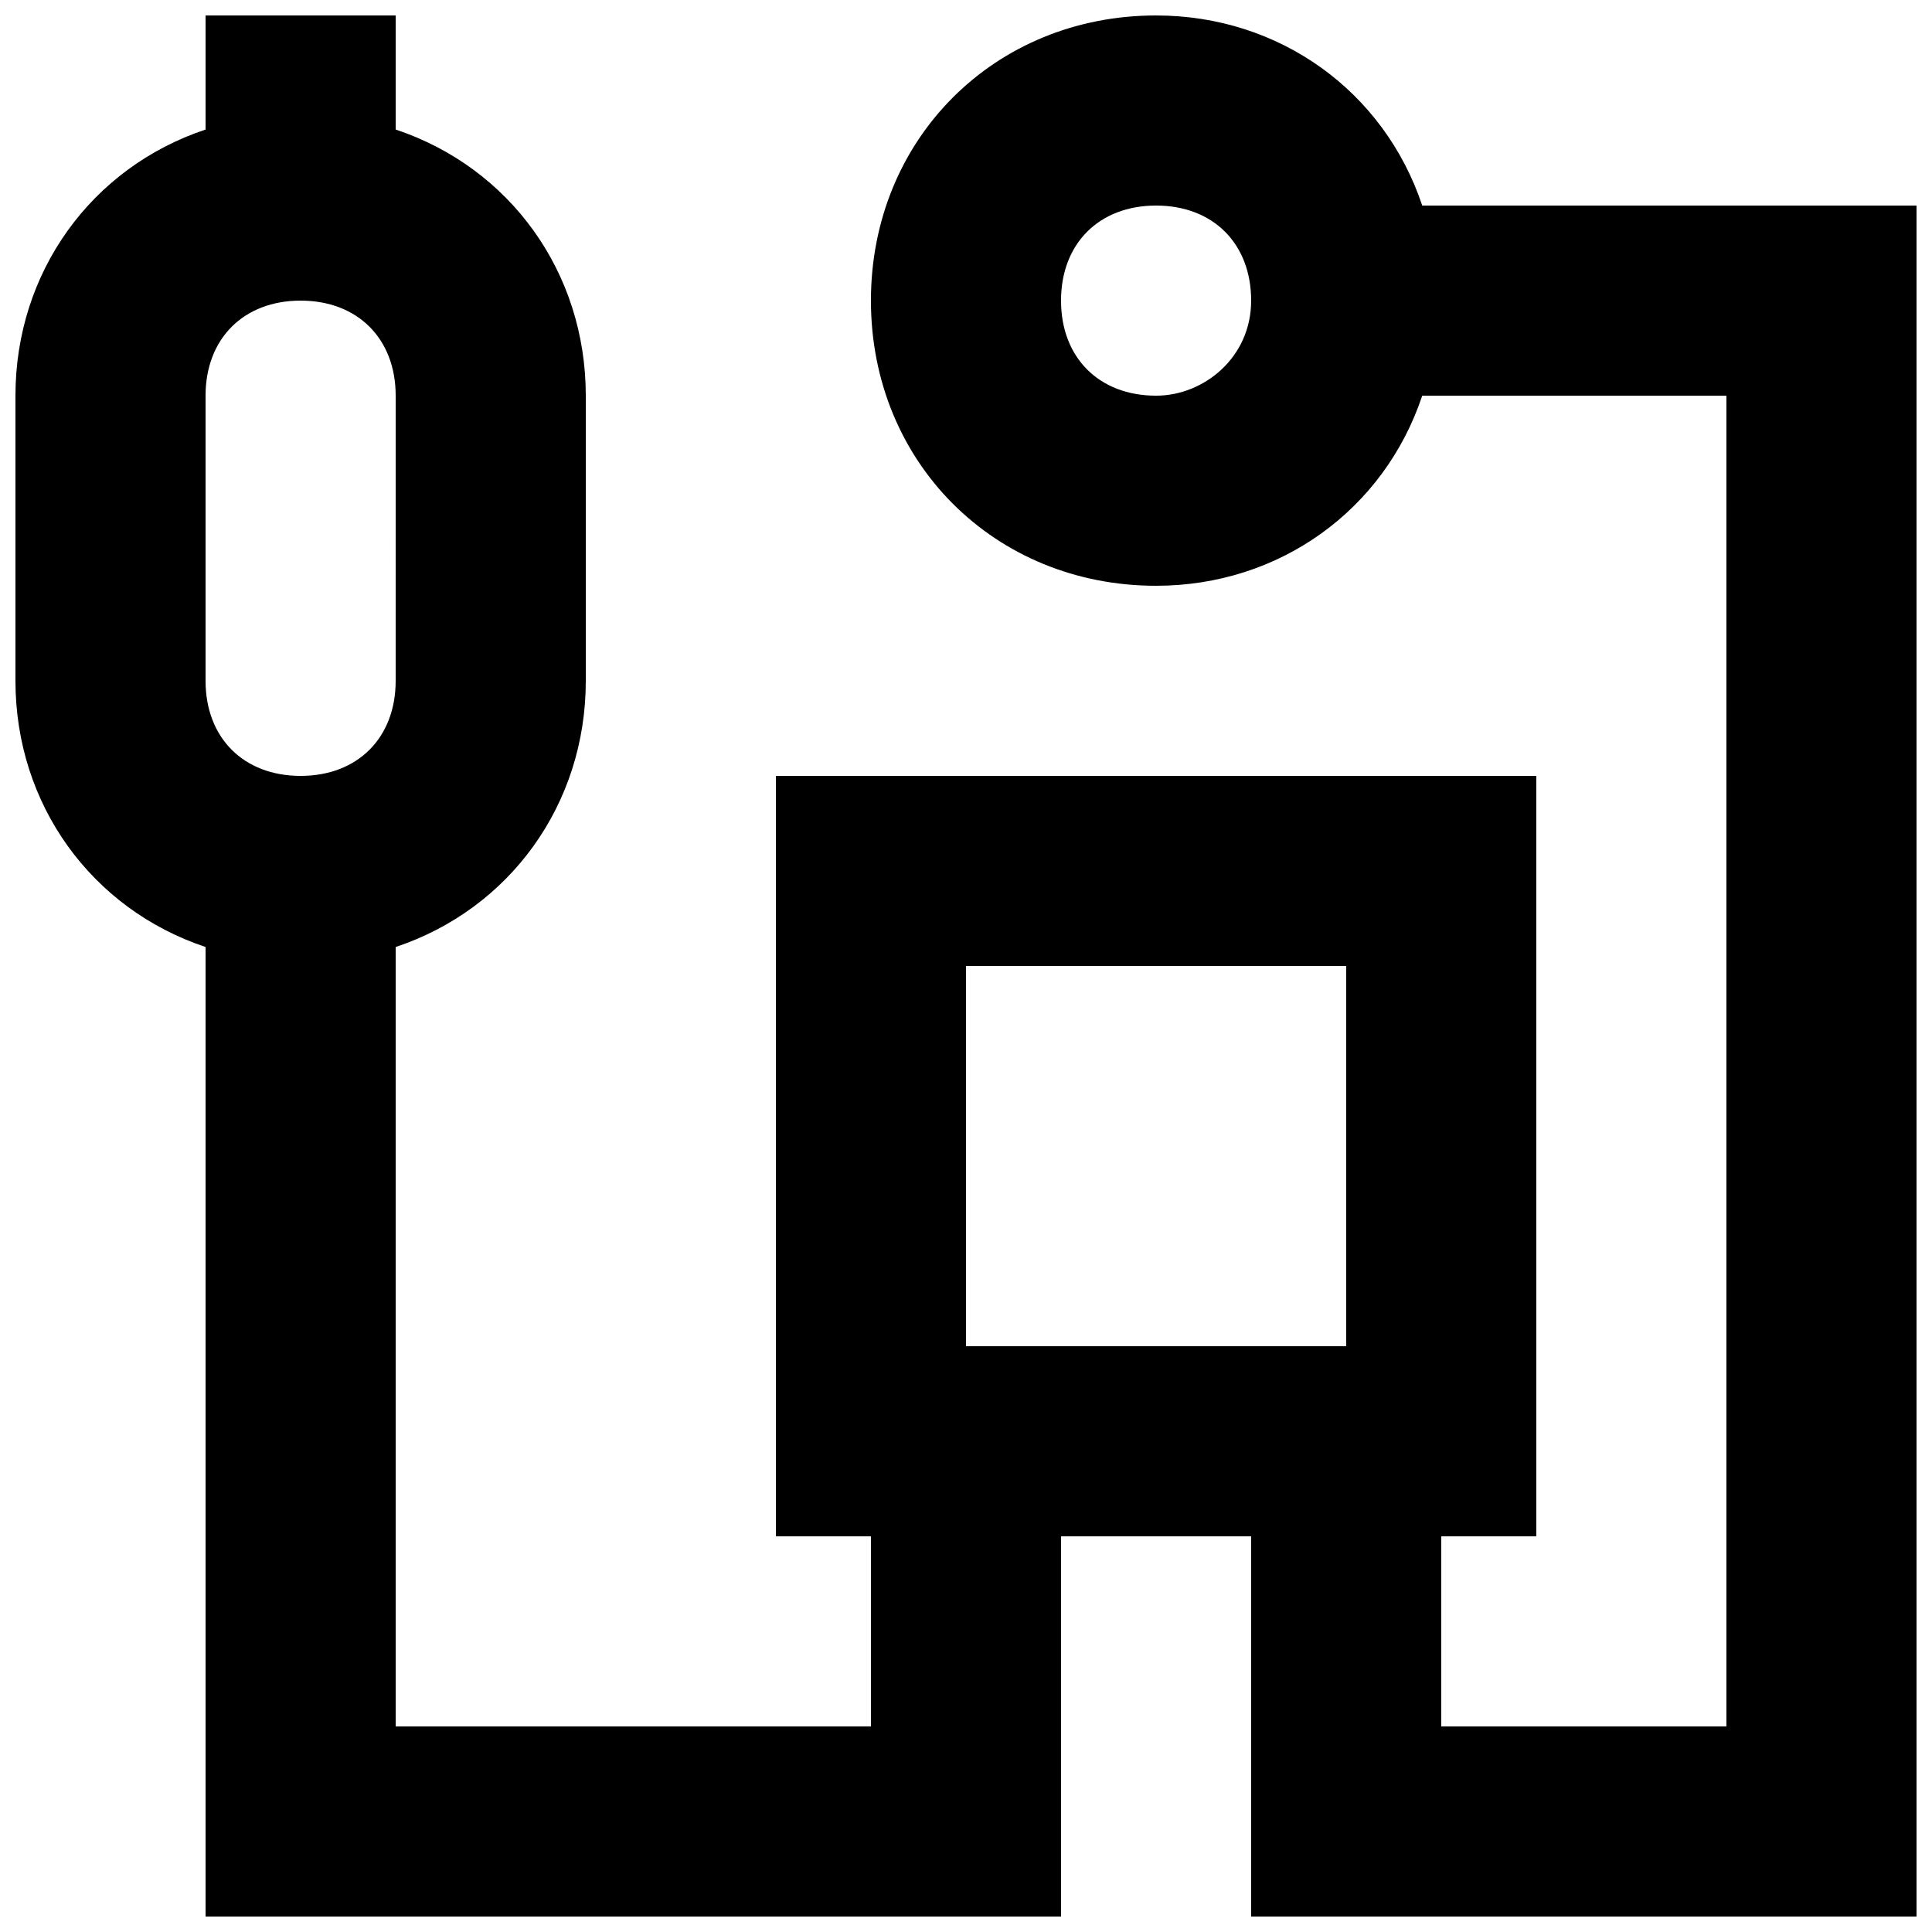<?xml version="1.0" encoding="UTF-8"?>
<!-- Uploaded to: SVG Repo, www.svgrepo.com, Generator: SVG Repo Mixer Tools -->
<svg width="800px" height="800px" version="1.1" viewBox="144 144 512 512" xmlns="http://www.w3.org/2000/svg">
 <defs>
  <clipPath id="a">
   <path d="m148.09 148.09h503.81v503.81h-503.81z"/>
  </clipPath>
 </defs>
 <g clip-path="url(#a)">
  <path d="m520.91 198.48c-10.078-30.23-37.785-50.383-70.535-50.383-42.824 0-75.57 32.746-75.57 75.57 0 42.824 32.746 75.57 75.57 75.57 32.746 0 60.457-20.152 70.535-50.383l80.609 0.004v352.67h-75.57v-50.383h25.191l-0.004-201.52h-201.52v201.52h25.191v50.383h-125.95v-206.56c30.23-10.078 50.383-37.785 50.383-70.535v-75.57c0-32.746-20.152-60.457-50.383-70.535v-30.227h-50.379v30.23c-30.23 10.074-50.383 37.785-50.383 70.531v75.57c0 32.746 20.152 60.457 50.383 70.535v256.94h226.71v-100.76h50.383v100.76h176.33l-0.004-453.43zm-70.535 50.379c-15.113 0-25.191-10.078-25.191-25.191 0-15.113 10.078-25.191 25.191-25.191 15.113 0 25.191 10.078 25.191 25.191 0 15.117-12.594 25.191-25.191 25.191zm-201.52 75.57c0 15.113-10.078 25.191-25.191 25.191-15.113 0-25.188-10.074-25.188-25.191v-75.57c0-15.113 10.078-25.191 25.191-25.191s25.191 10.078 25.191 25.191zm151.14 75.574h100.76v100.76h-100.76z"/>
 </g>
</svg>